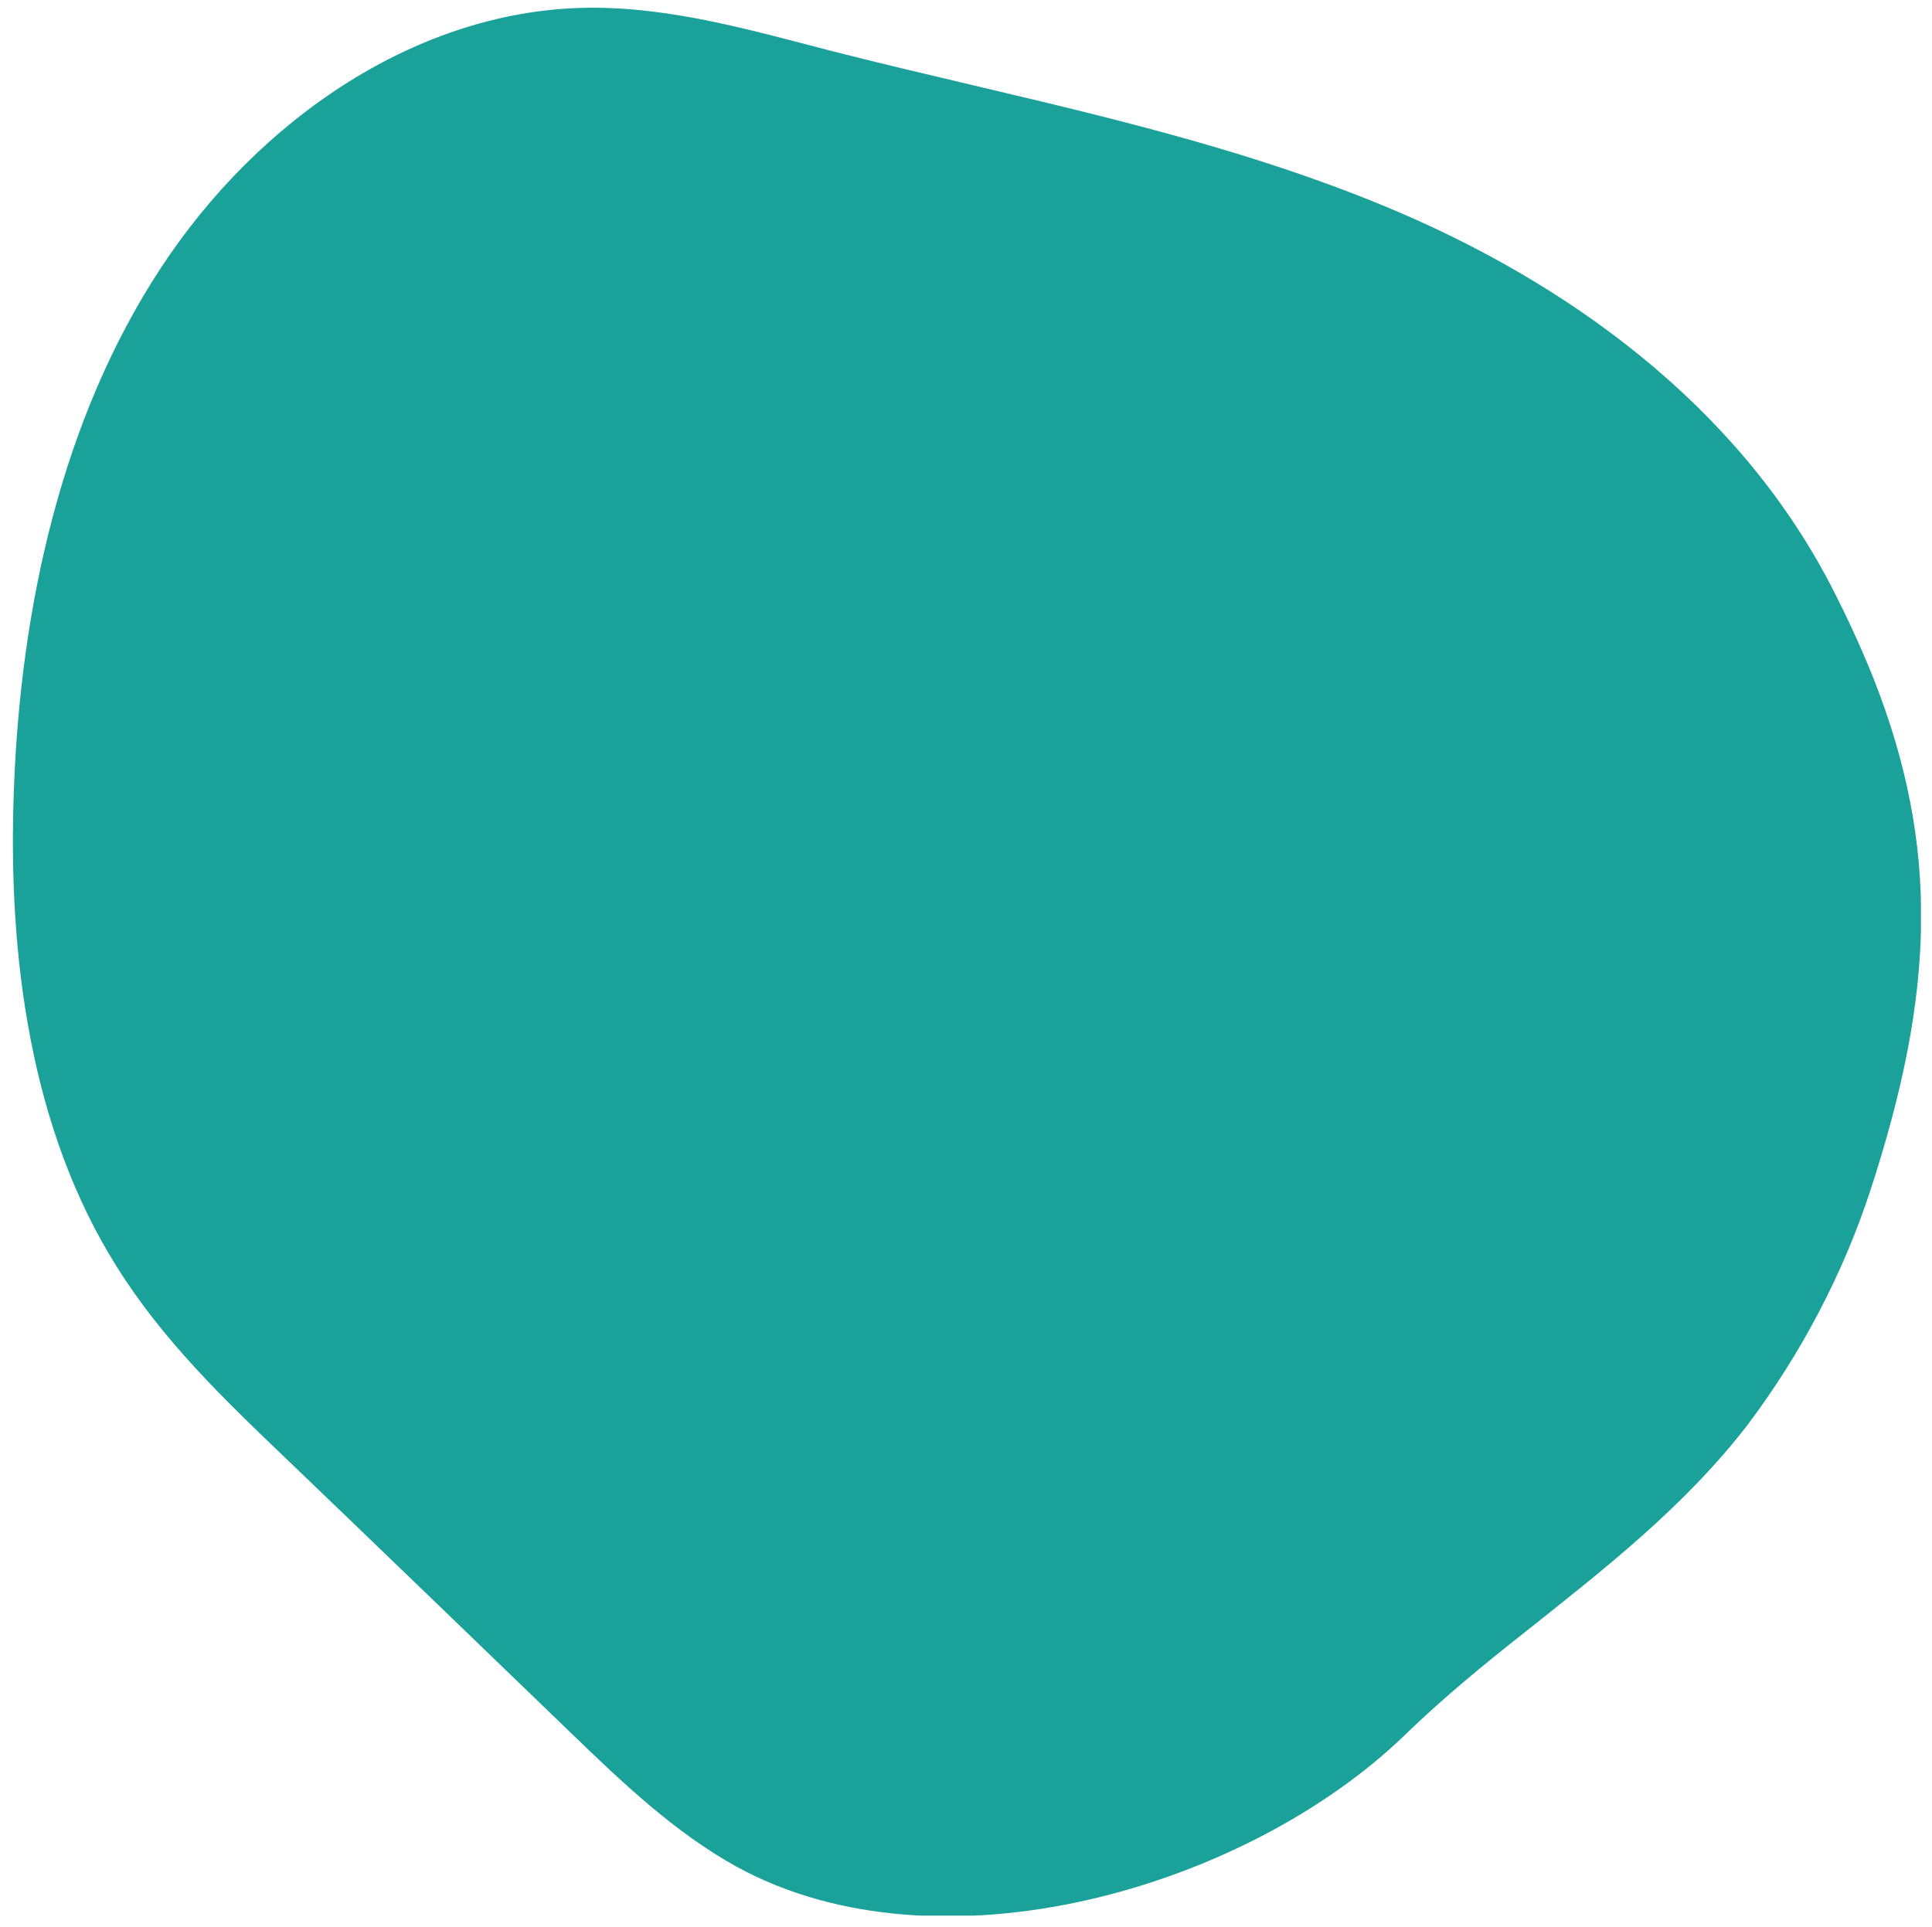 <svg xmlns="http://www.w3.org/2000/svg" xmlns:xlink="http://www.w3.org/1999/xlink" id="Layer_1" x="0px" y="0px" viewBox="0 0 349.4 348.5" style="enable-background:new 0 0 349.4 348.5;" xml:space="preserve"><style type="text/css">	.st0{clip-path:url(#SVGID_00000161607482548179877230000002962369569501860795_);}	.st1{fill:#1AA19A;}</style><g id="Group_2787" transform="translate(-0.001)">	<g>		<defs>			<rect id="SVGID_1_" x="2.3" y="1.4" width="345.1" height="345.1"></rect>		</defs>		<clipPath id="SVGID_00000111907018530293354990000017215787752606049214_">			<use xlink:href="#SVGID_1_" style="overflow:visible;"></use>		</clipPath>					<g id="Group_2786" transform="translate(0.001)" style="clip-path:url(#SVGID_00000111907018530293354990000017215787752606049214_);">			<path id="Path_1176" class="st1" d="M338.7,122.4c-2.3-5.7-4.9-11.3-7.7-16.7c-17-32.6-47.7-54.7-80.1-68.2S184,17.8,150.3,9.2    c-14.3-3.7-28.8-7.9-43.6-7.8c-30.9,0.2-59.9,20-77.7,47.2S3.7,109.7,2.5,143.1c-1.1,29.9,3,61.2,18.6,86    c8.3,13.3,19.4,24,30.6,34.7c17.2,16.5,34.5,33.2,51.7,49.8c9.2,8.9,18.8,18,29.9,24.1c36.6,20,92,3.9,120.7-23.8    c6.9-6.7,14.2-12.7,21.7-18.6c14.2-11.3,28.8-22.6,40.3-37.5c9.7-12.9,17.3-27.3,22.3-42.6C349.8,179.9,351,153.4,338.7,122.4"></path>		</g>	</g></g></svg>
